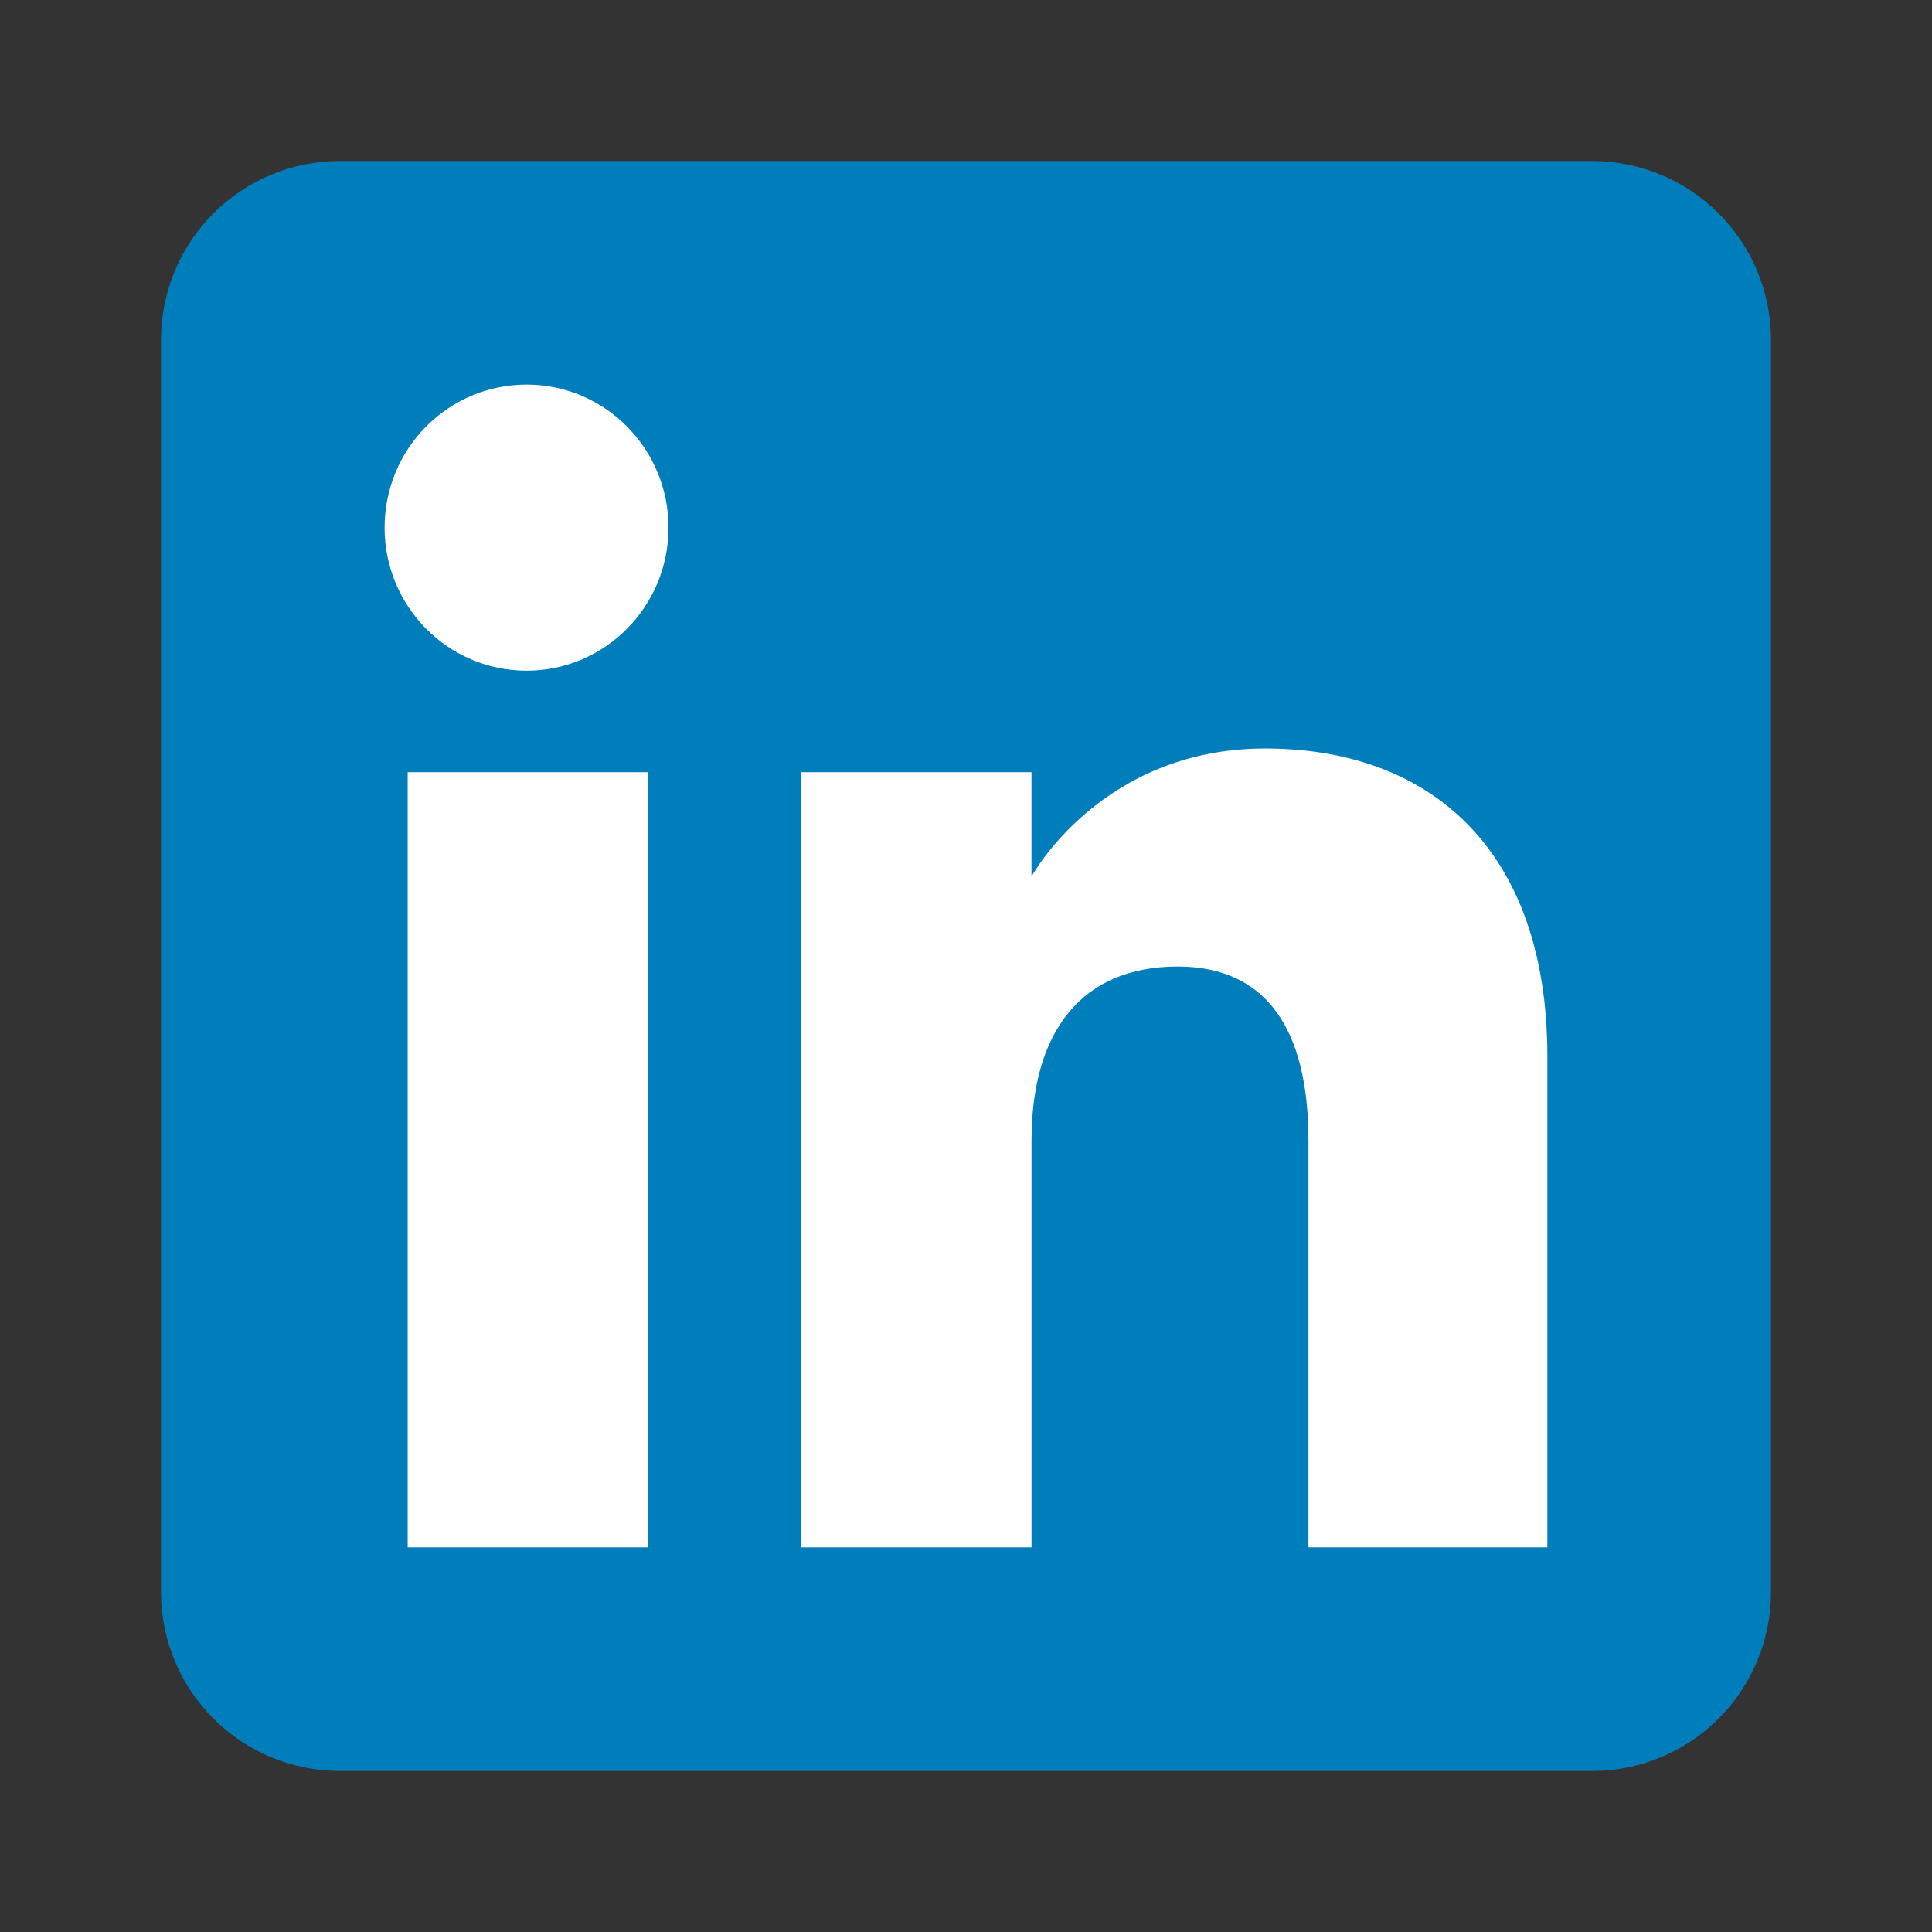 <svg width="48" height="48" viewBox="0 0 48 48" fill="none" xmlns="http://www.w3.org/2000/svg">
<rect x="0" y="0" width="48" height="48" fill="#333333" stroke="none"/>
<g clip-path="url(#clip0_7_6804)">
<path fill-rule="evenodd" clip-rule="evenodd" d="M8.444 44H39.556C40.734 44 41.865 43.532 42.698 42.698C43.532 41.865 44 40.734 44 39.556V8.444C44 7.266 43.532 6.135 42.698 5.302C41.865 4.468 40.734 4 39.556 4H8.444C7.266 4 6.135 4.468 5.302 5.302C4.468 6.135 4 7.266 4 8.444L4 39.556C4 40.734 4.468 41.865 5.302 42.698C6.135 43.532 7.266 44 8.444 44Z" fill="#007EBB"/>
<path fill-rule="evenodd" clip-rule="evenodd" d="M38.444 38.444H32.508V28.334C32.508 25.561 31.455 24.013 29.261 24.013C26.874 24.013 25.628 25.625 25.628 28.334V38.444H19.906V19.184H25.627V21.779C25.627 21.779 27.347 18.596 31.434 18.596C35.519 18.596 38.444 21.09 38.444 26.25V38.444ZM13.082 16.663C11.134 16.663 9.555 15.071 9.555 13.109C9.555 11.146 11.134 9.555 13.082 9.555C15.031 9.555 16.609 11.146 16.609 13.109C16.609 15.071 15.031 16.663 13.082 16.663ZM10.128 38.444H16.093V19.184H10.129V38.444H10.128Z" fill="white"/>
</g>
<defs>
<clipPath id="clip0_7_6804">
<rect width="40" height="40" fill="white" transform="translate(4 4)"/>
</clipPath>
</defs>
</svg>
